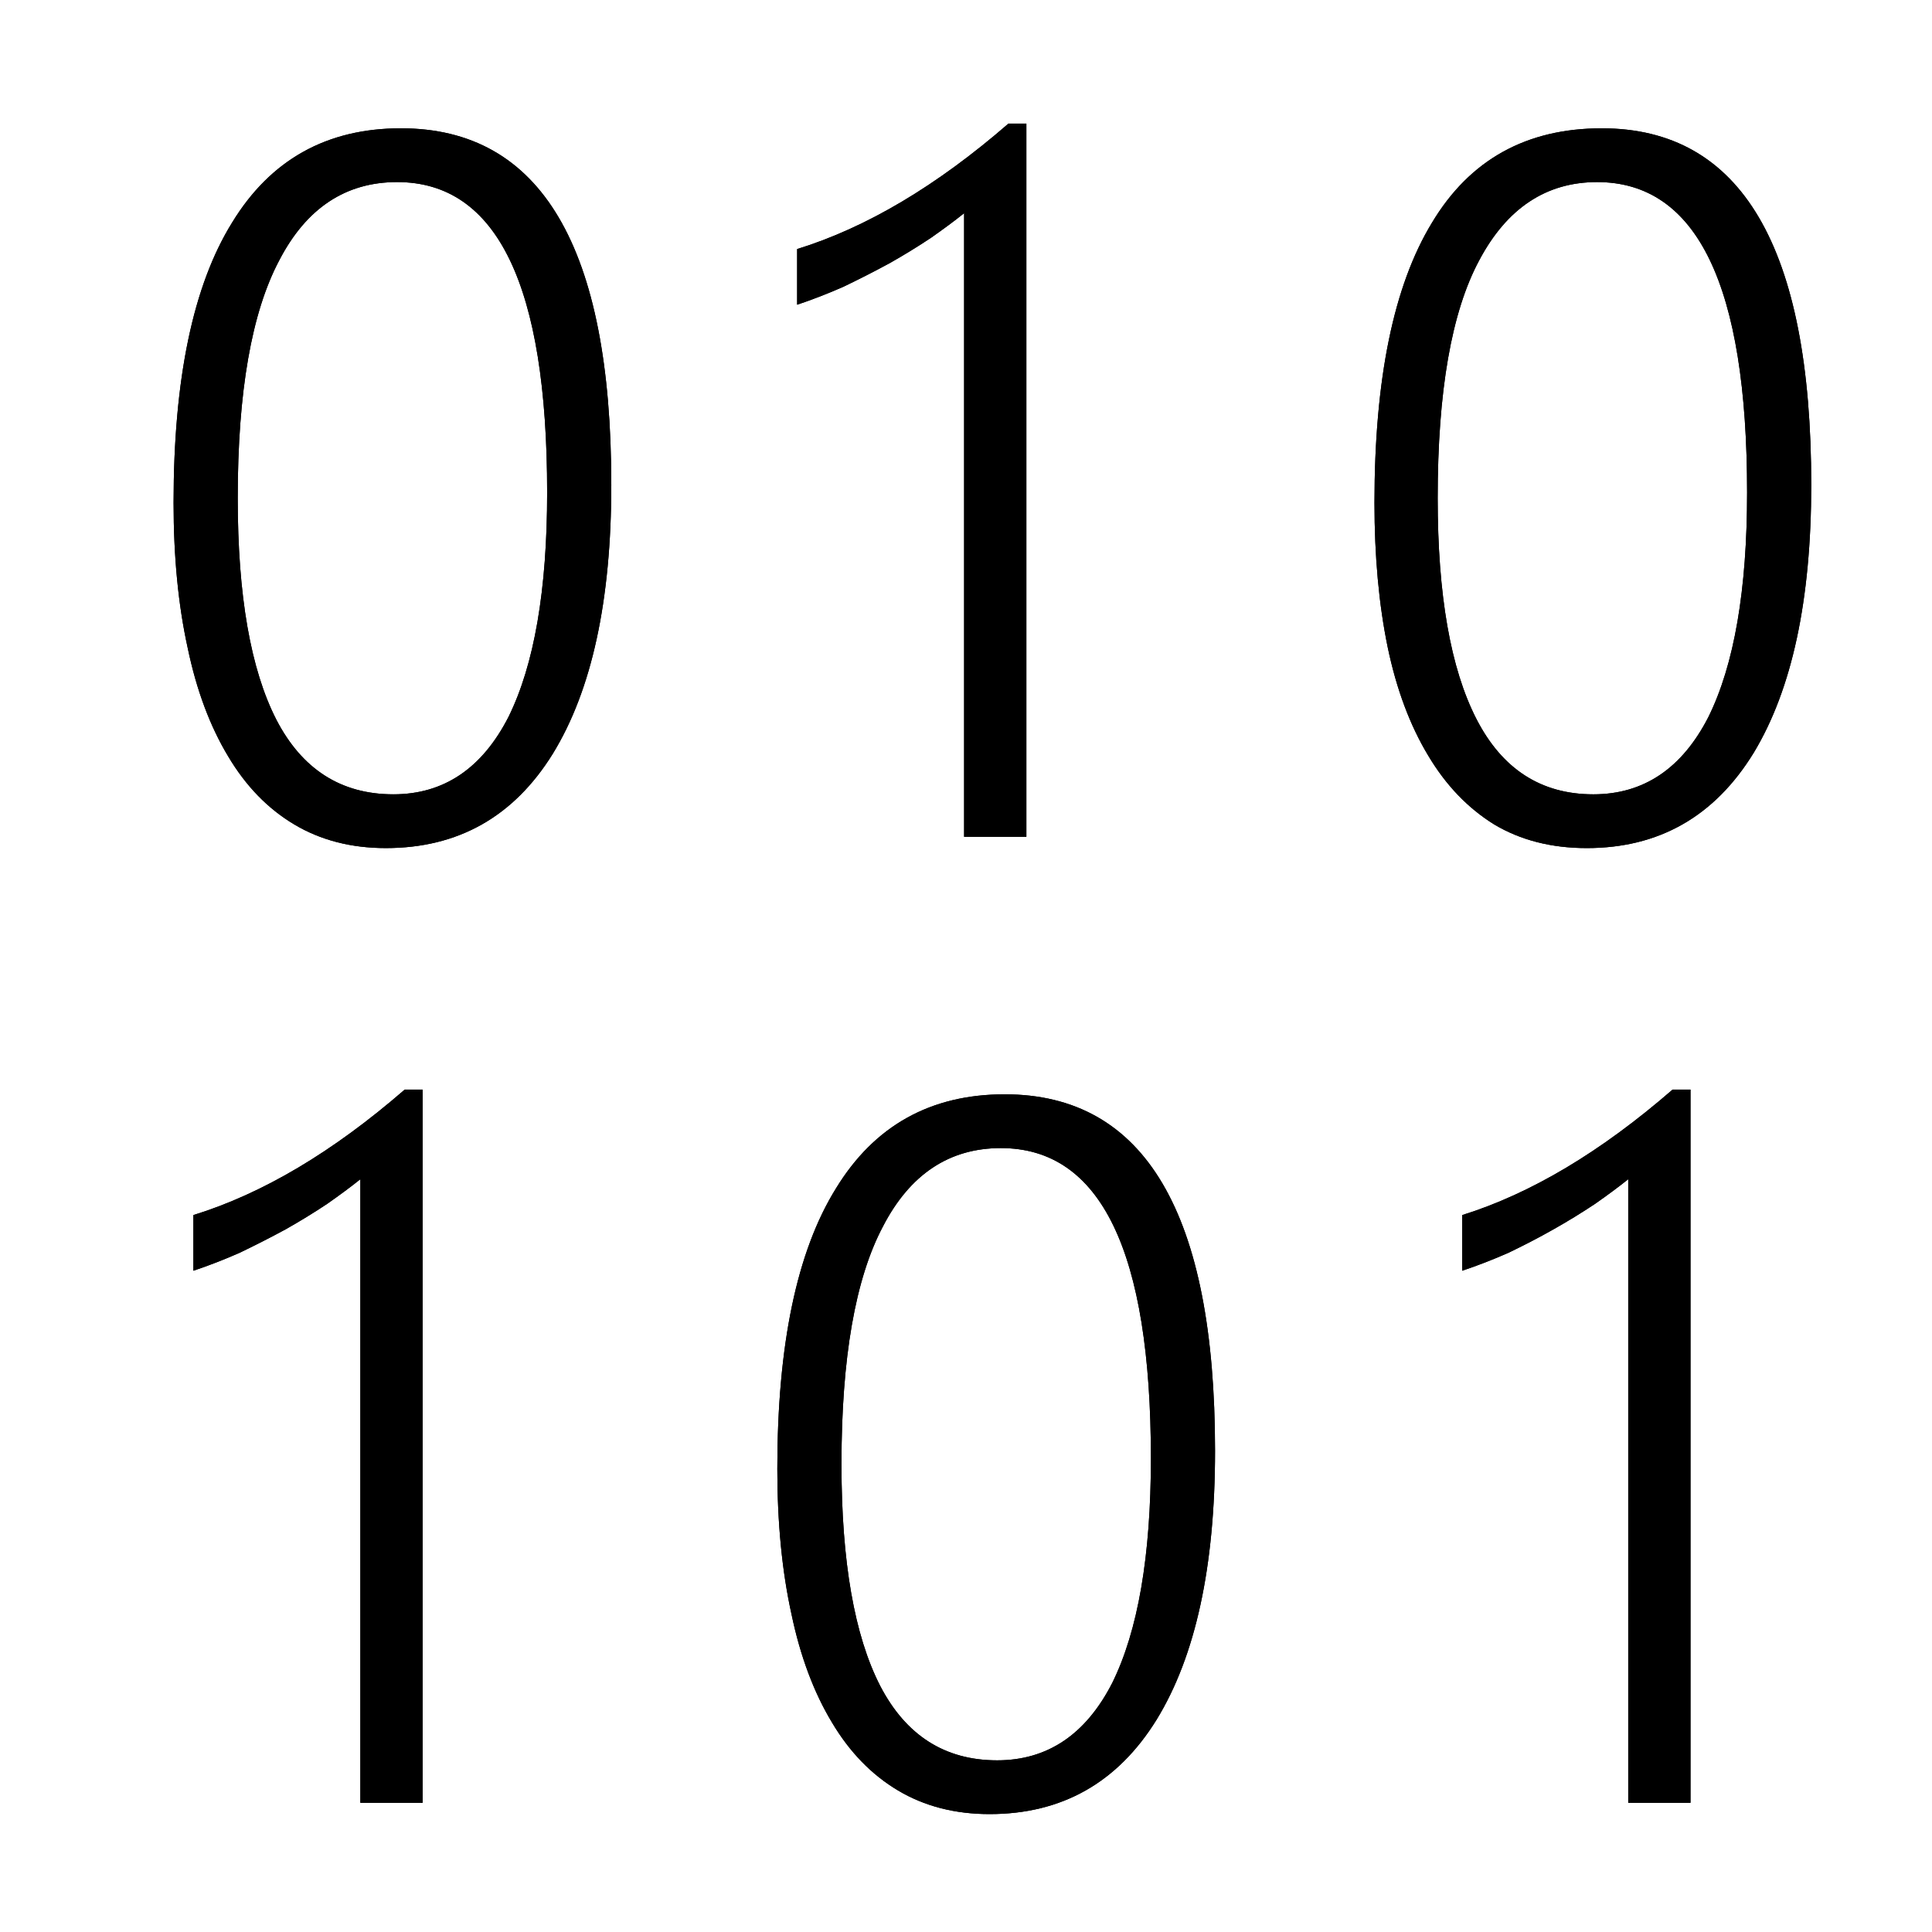 <?xml version="1.0" encoding="UTF-8" standalone="no"?>
<svg
   xmlns:dc="http://purl.org/dc/elements/1.1/"
   xmlns:cc="http://creativecommons.org/ns#"
   xmlns:rdf="http://www.w3.org/1999/02/22-rdf-syntax-ns#"
   xmlns:svg="http://www.w3.org/2000/svg"
   xmlns="http://www.w3.org/2000/svg"
   xmlns:sodipodi="http://sodipodi.sourceforge.net/DTD/sodipodi-0.dtd"
   xmlns:inkscape="http://www.inkscape.org/namespaces/inkscape"
   width="32"
   height="32"
   viewBox="0,0,2048,2048"
   version="1.1"
   id="svg14437"
   sodipodi:docname="Power-Query-Binary.svg"
   inkscape:version="1.0.2-2 (e86c870879, 2021-01-15)">
  <defs
     id="defs14441" />
  <sodipodi:namedview
     pagecolor="#ffffff"
     bordercolor="#666666"
     borderopacity="1"
     objecttolerance="10"
     gridtolerance="10"
     guidetolerance="10"
     inkscape:pageopacity="0"
     inkscape:pageshadow="2"
     inkscape:window-width="820"
     inkscape:window-height="480"
     id="namedview14439"
     showgrid="false"
     inkscape:zoom="31.5"
     inkscape:cx="16"
     inkscape:cy="16"
     inkscape:window-x="0"
     inkscape:window-y="410"
     inkscape:window-maximized="0"
     inkscape:current-layer="svg14437" />
  <path
     class="OfficeIconColors_HighContrast"
     d="M 409 899 q -55 0 -97 -25 q -42 -25 -70 -72 q -29 -48 -43 -115 q -15 -68 -15 -154 q 0 -197 62 -297 q 61 -100 179 -100 q 223 0 223 378 q 0 184 -62 285 q -62 100 -177 100 m 12 -706 q -82 0 -125 83 q -44 83 -44 252 q 0 155 41 235 q 41 79 124 79 q 80 0 122 -82 q 41 -83 41 -238 q 0 -329 -159 -329 m 1261 706 q -56 0 -98 -25 q -42 -26 -70 -73 q -29 -48 -43 -115 q -14 -68 -14 -153 q 0 -197 61 -297 q 60 -100 180 -100 q 222 0 222 378 q 0 183 -61 284 q -62 101 -177 101 m 11 -706 q -81 0 -125 83 q -44 82 -44 252 q 0 154 41 234 q 41 80 124 80 q 80 0 122 -82 q 41 -83 41 -238 q 0 -329 -159 -329 m -671 694 v -661 q -15 12 -35 26 q -21 14 -44 27 q -24 13 -49 25 q -25 11 -49 19 v -59 q 110 -34 224 -133 h 19 v 756 m -39 1036 q -55 0 -97 -25 q -42 -25 -70 -72 q -29 -48 -43 -115 q -15 -68 -15 -154 q 0 -197 62 -297 q 61 -100 179 -100 q 223 0 223 378 q 0 184 -62 285 q -62 100 -177 100 m 12 -706 q -82 0 -125 83 q -44 83 -44 252 q 0 155 41 235 q 41 79 124 79 q 80 0 122 -82 q 41 -83 41 -238 q 0 -329 -159 -329 m -679 694 v -661 q -15 12 -35 26 q -21 14 -44 27 q -24 13 -49 25 q -25 11 -49 19 v -59 q 110 -34 224 -133 h 19 v 756 m 1278 0 v -661 q -15 12 -35 26 q -21 14 -44 27 q -23 13 -48 25 q -25 11 -49 19 v -59 q 109 -34 223 -133 h 19 v 756 z"
     id="path14433" />
  <path
     class="OfficeIconColors_m22"
     d="M 409 899 q -55 0 -97 -25 q -42 -25 -70 -72 q -29 -48 -43 -115 q -15 -68 -15 -154 q 0 -197 62 -297 q 61 -100 179 -100 q 223 0 223 378 q 0 184 -62 285 q -62 100 -177 100 m 12 -706 q -82 0 -125 83 q -44 83 -44 252 q 0 155 41 235 q 41 79 124 79 q 80 0 122 -82 q 41 -83 41 -238 q 0 -329 -159 -329 m 1261 706 q -56 0 -98 -25 q -42 -26 -70 -73 q -29 -48 -43 -115 q -14 -68 -14 -153 q 0 -197 61 -297 q 60 -100 180 -100 q 222 0 222 378 q 0 183 -61 284 q -62 101 -177 101 m 11 -706 q -81 0 -125 83 q -44 82 -44 252 q 0 154 41 234 q 41 80 124 80 q 80 0 122 -82 q 41 -83 41 -238 q 0 -329 -159 -329 m -671 694 v -661 q -15 12 -35 26 q -21 14 -44 27 q -24 13 -49 25 q -25 11 -49 19 v -59 q 110 -34 224 -133 h 19 v 756 m -39 1036 q -55 0 -97 -25 q -42 -25 -70 -72 q -29 -48 -43 -115 q -15 -68 -15 -154 q 0 -197 62 -297 q 61 -100 179 -100 q 223 0 223 378 q 0 184 -62 285 q -62 100 -177 100 m 12 -706 q -82 0 -125 83 q -44 83 -44 252 q 0 155 41 235 q 41 79 124 79 q 80 0 122 -82 q 41 -83 41 -238 q 0 -329 -159 -329 m -679 694 v -661 q -15 12 -35 26 q -21 14 -44 27 q -24 13 -49 25 q -25 11 -49 19 v -59 q 110 -34 224 -133 h 19 v 756 m 1278 0 v -661 q -15 12 -35 26 q -21 14 -44 27 q -23 13 -48 25 q -25 11 -49 19 v -59 q 109 -34 223 -133 h 19 v 756 z"
     id="path14435" />
</svg>
